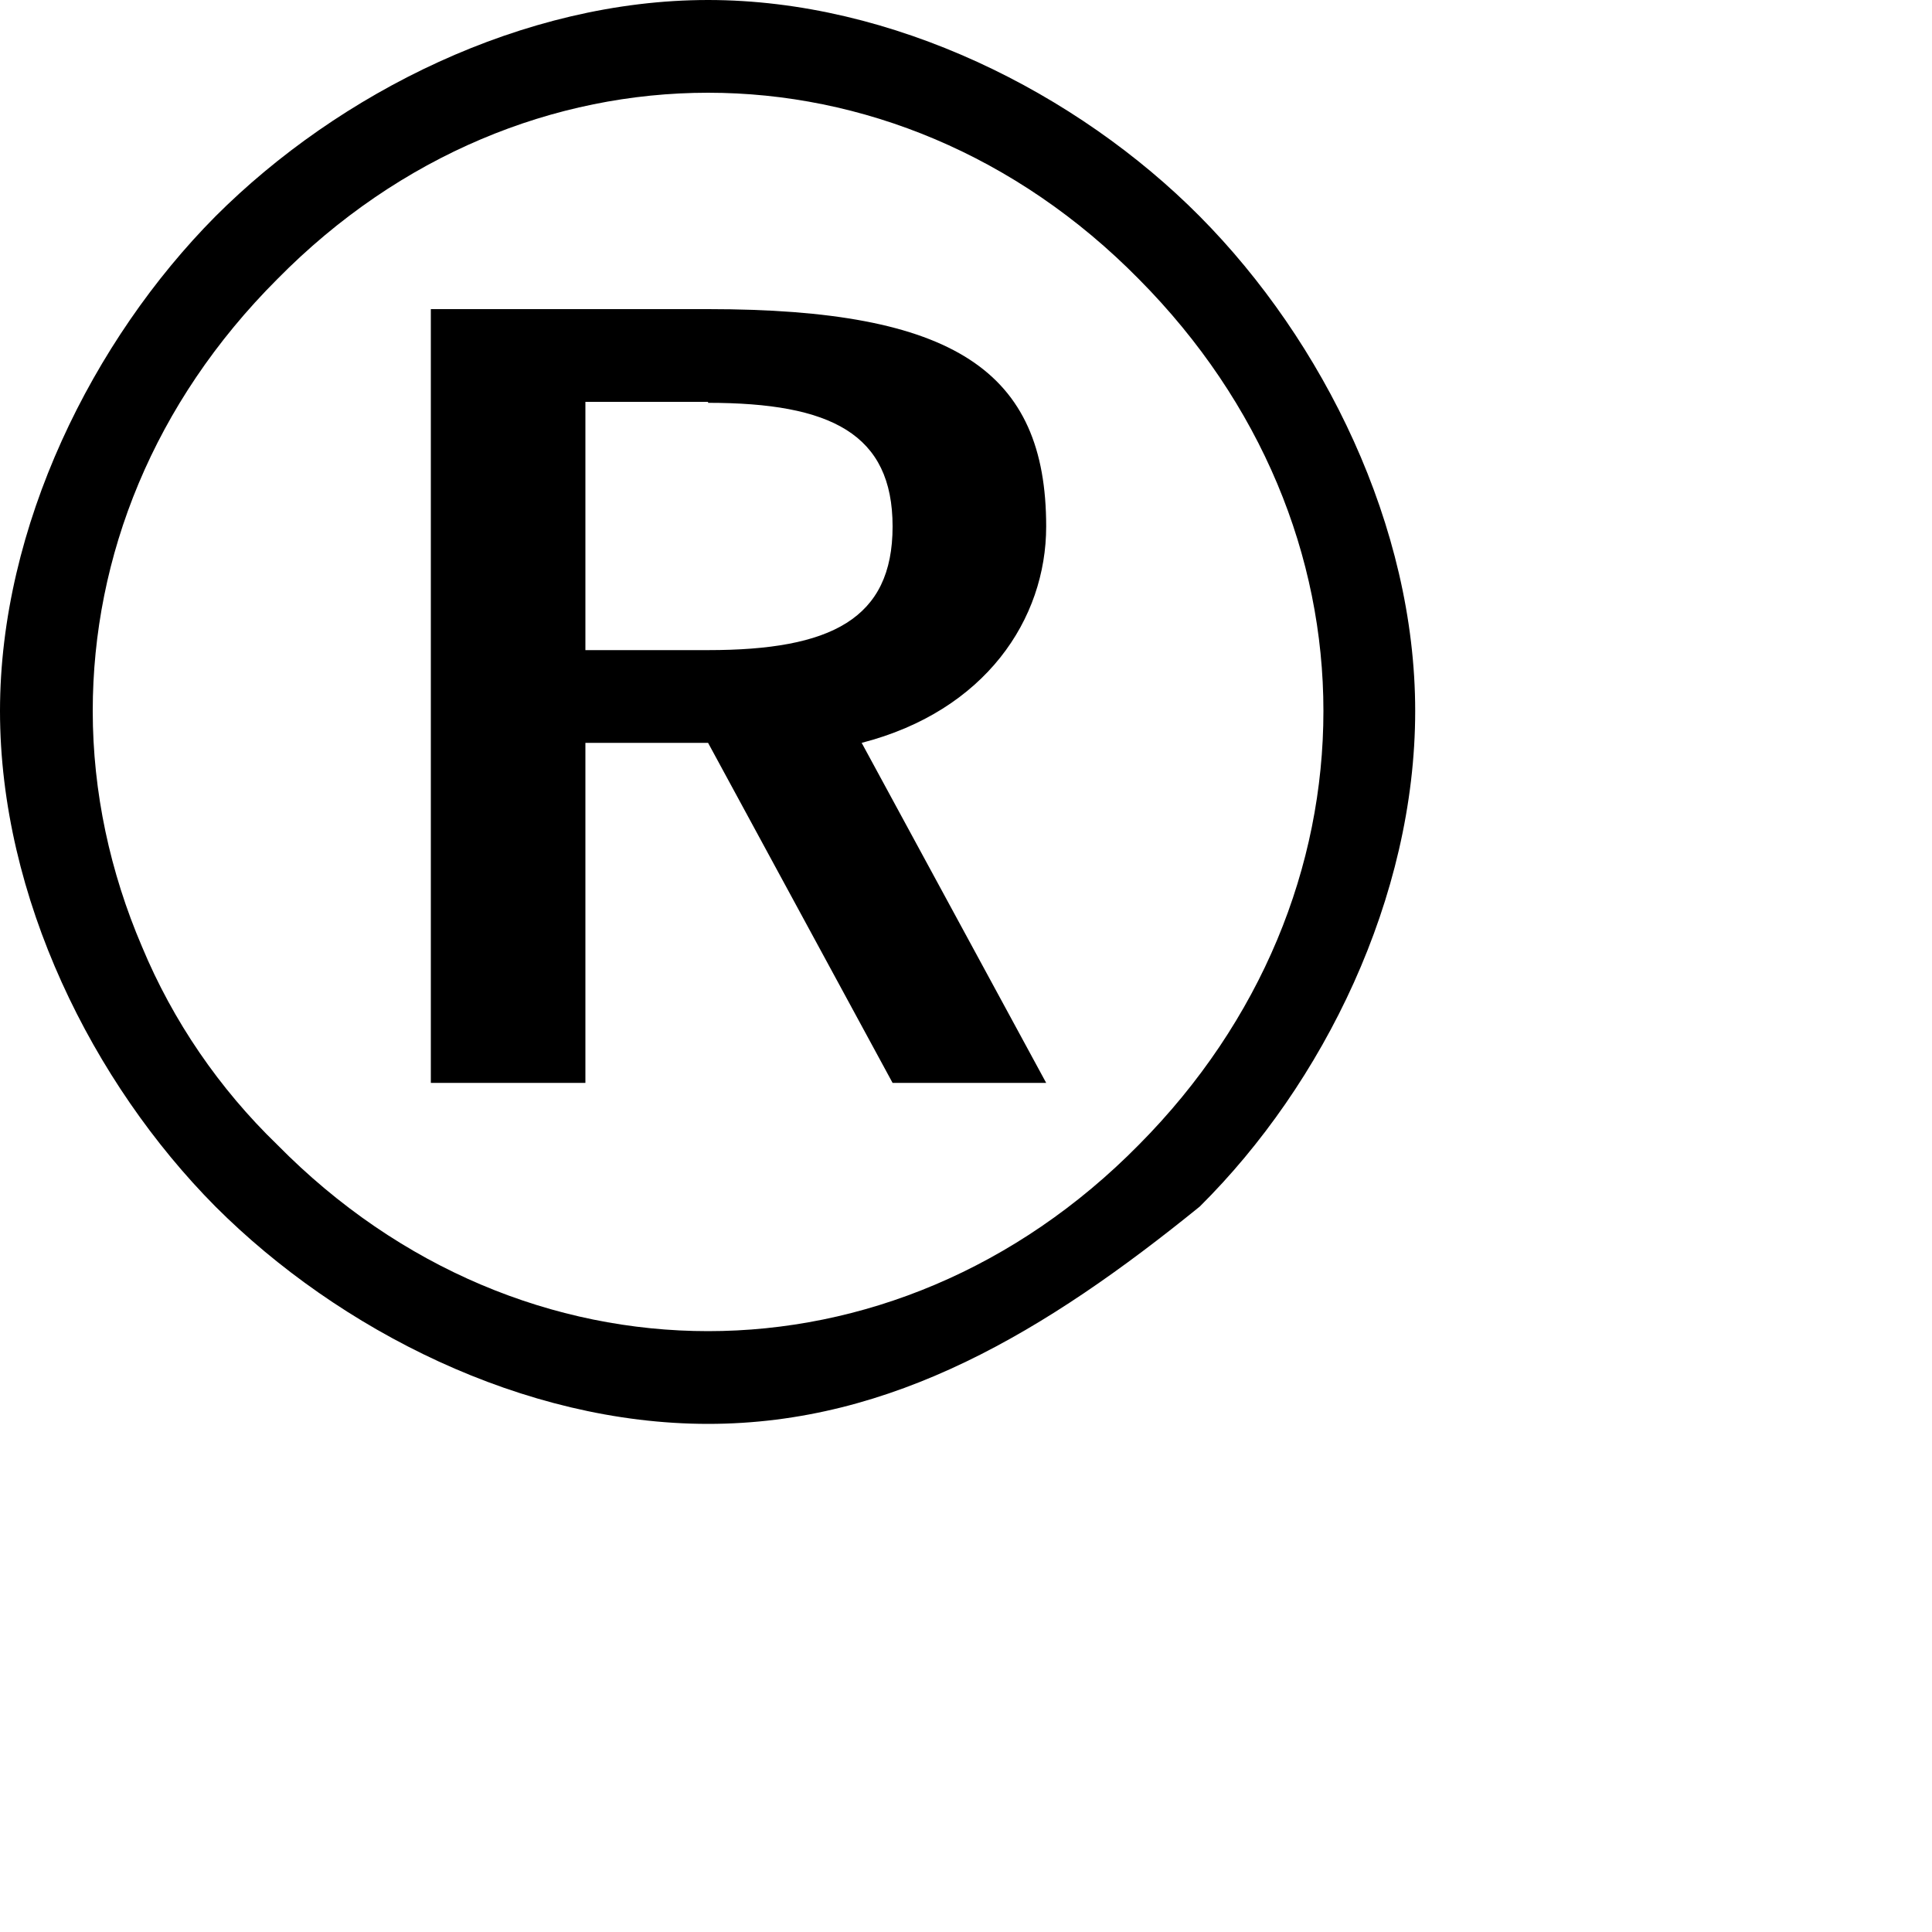 <?xml version="1.0" encoding="utf-8"?>
<svg xmlns="http://www.w3.org/2000/svg" fill="none" height="100%" overflow="visible" preserveAspectRatio="none" style="display: block;" viewBox="0 0 2 2" width="100%">
<path clip-rule="evenodd" d="M0.733 0C0.542 0 0.351 0.096 0.223 0.224C0.096 0.352 0 0.545 0 0.736C0 0.929 0.096 1.121 0.223 1.249C0.351 1.377 0.542 1.474 0.733 1.474C0.924 1.474 1.083 1.378 1.242 1.249C1.37 1.122 1.465 0.929 1.465 0.736C1.465 0.545 1.37 0.353 1.242 0.224C1.115 0.096 0.924 0 0.733 0ZM1.37 0.736C1.37 0.897 1.306 1.057 1.179 1.185C1.052 1.314 0.892 1.378 0.733 1.378C0.574 1.378 0.414 1.314 0.287 1.185C0.227 1.127 0.179 1.057 0.147 0.98C0.114 0.903 0.096 0.82 0.096 0.736C0.096 0.576 0.159 0.417 0.287 0.289C0.414 0.16 0.574 0.096 0.733 0.096C0.892 0.096 1.052 0.16 1.179 0.289C1.306 0.417 1.37 0.576 1.37 0.736ZM0.733 0.32H0.446V1.121H0.606V0.769H0.733L0.924 1.121H1.083L0.892 0.769C1.02 0.736 1.083 0.641 1.083 0.545C1.083 0.384 0.988 0.32 0.733 0.32ZM0.733 0.417C0.86 0.417 0.924 0.449 0.924 0.545C0.924 0.641 0.86 0.673 0.733 0.673H0.606V0.416H0.733V0.417Z" fill="black" fill-rule="evenodd" id="Vector"/>
</svg>
